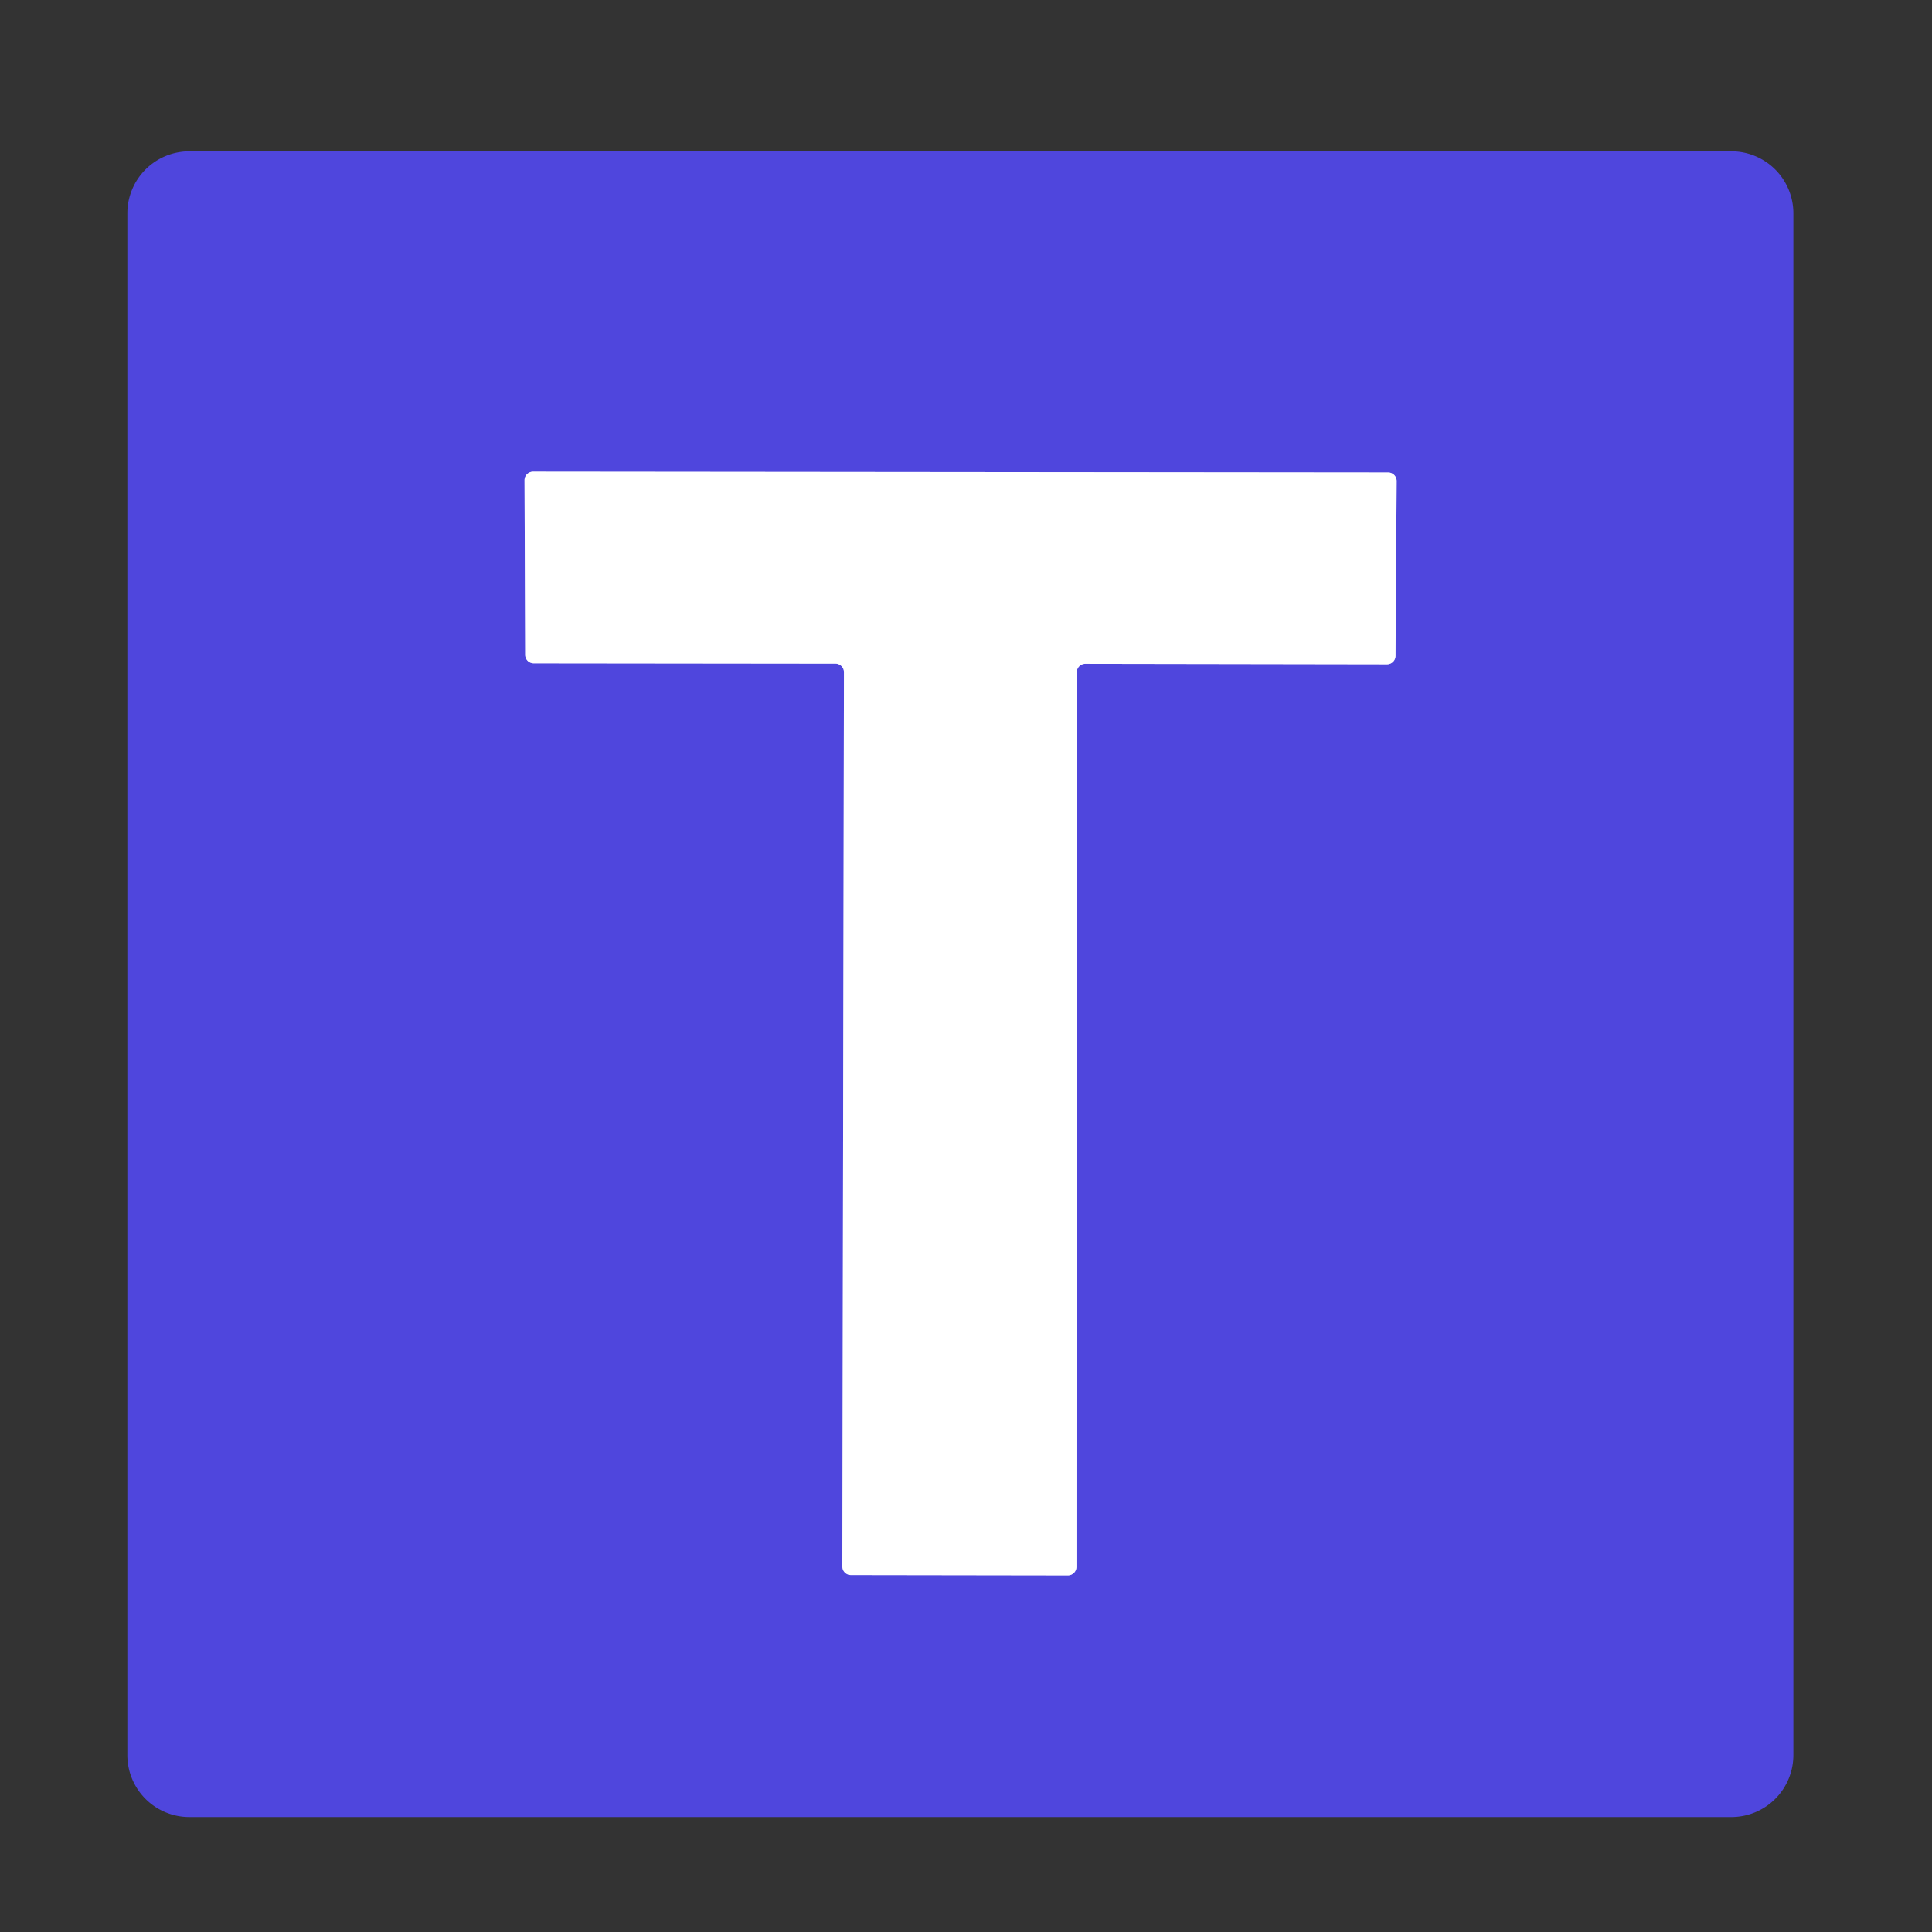 <?xml version="1.0" encoding="UTF-8" standalone="no"?>
<!DOCTYPE svg PUBLIC "-//W3C//DTD SVG 1.1//EN" "http://www.w3.org/Graphics/SVG/1.1/DTD/svg11.dtd">
<svg xmlns="http://www.w3.org/2000/svg" version="1.1" viewBox="0.00 0.00 120.00 120.00">
<rect x="0.00" y="0.00" width="120.00" height="120.00" fill="#333333" stroke="none"/>
<path stroke="#a7a3ee" stroke-width="2.00" fill="none" stroke-linecap="butt" vector-effect="non-scaling-stroke" d="
  M 66.88 41.76
  A 0.53 0.53 0.0 0 1 67.41 41.23
  L 86.15 41.26
  A 0.53 0.53 0.0 0 0 86.68 40.73
  L 86.75 29.88
  A 0.53 0.53 0.0 0 0 86.22 29.35
  L 33.11 29.30
  A 0.53 0.53 0.0 0 0 32.58 29.83
  L 32.62 40.67
  A 0.53 0.53 0.0 0 0 33.15 41.20
  L 51.89 41.22
  A 0.53 0.53 0.0 0 1 52.42 41.75
  L 52.32 97.30
  A 0.53 0.53 0.0 0 0 52.85 97.83
  L 66.33 97.85
  A 0.53 0.53 0.0 0 0 66.86 97.32
  L 66.88 41.76"
/>
<path fill="#4f46dd" d="
  M 111.39 109.01
  A 3.85 3.85 0.0 0 1 107.54 112.86
  L 11.76 112.86
  A 3.85 3.85 0.0 0 1 7.91 109.01
  L 7.91 13.25
  A 3.85 3.85 0.0 0 1 11.76 9.40
  L 107.54 9.40
  A 3.85 3.85 0.0 0 1 111.39 13.25
  L 111.39 109.01
  Z
  M 66.88 41.76
  A 0.53 0.53 0.0 0 1 67.41 41.23
  L 86.15 41.26
  A 0.53 0.53 0.0 0 0 86.68 40.73
  L 86.75 29.88
  A 0.53 0.53 0.0 0 0 86.22 29.35
  L 33.11 29.30
  A 0.53 0.53 0.0 0 0 32.58 29.83
  L 32.62 40.67
  A 0.53 0.53 0.0 0 0 33.15 41.20
  L 51.89 41.22
  A 0.53 0.53 0.0 0 1 52.42 41.75
  L 52.32 97.30
  A 0.53 0.53 0.0 0 0 52.85 97.83
  L 66.33 97.85
  A 0.53 0.53 0.0 0 0 66.86 97.32
  L 66.88 41.76
  Z"
/>
<path fill="#ffffff" d="
  M 66.88 41.76
  L 66.86 97.32
  A 0.53 0.53 0.0 0 1 66.33 97.85
  L 52.85 97.83
  A 0.53 0.53 0.0 0 1 52.32 97.30
  L 52.42 41.75
  A 0.53 0.53 0.0 0 0 51.89 41.22
  L 33.15 41.20
  A 0.53 0.53 0.0 0 1 32.62 40.67
  L 32.58 29.83
  A 0.53 0.53 0.0 0 1 33.11 29.30
  L 86.22 29.35
  A 0.53 0.53 0.0 0 1 86.75 29.88
  L 86.68 40.73
  A 0.53 0.53 0.0 0 1 86.15 41.26
  L 67.41 41.23
  A 0.53 0.53 0.0 0 0 66.88 41.76
  Z"
/>
</svg>
